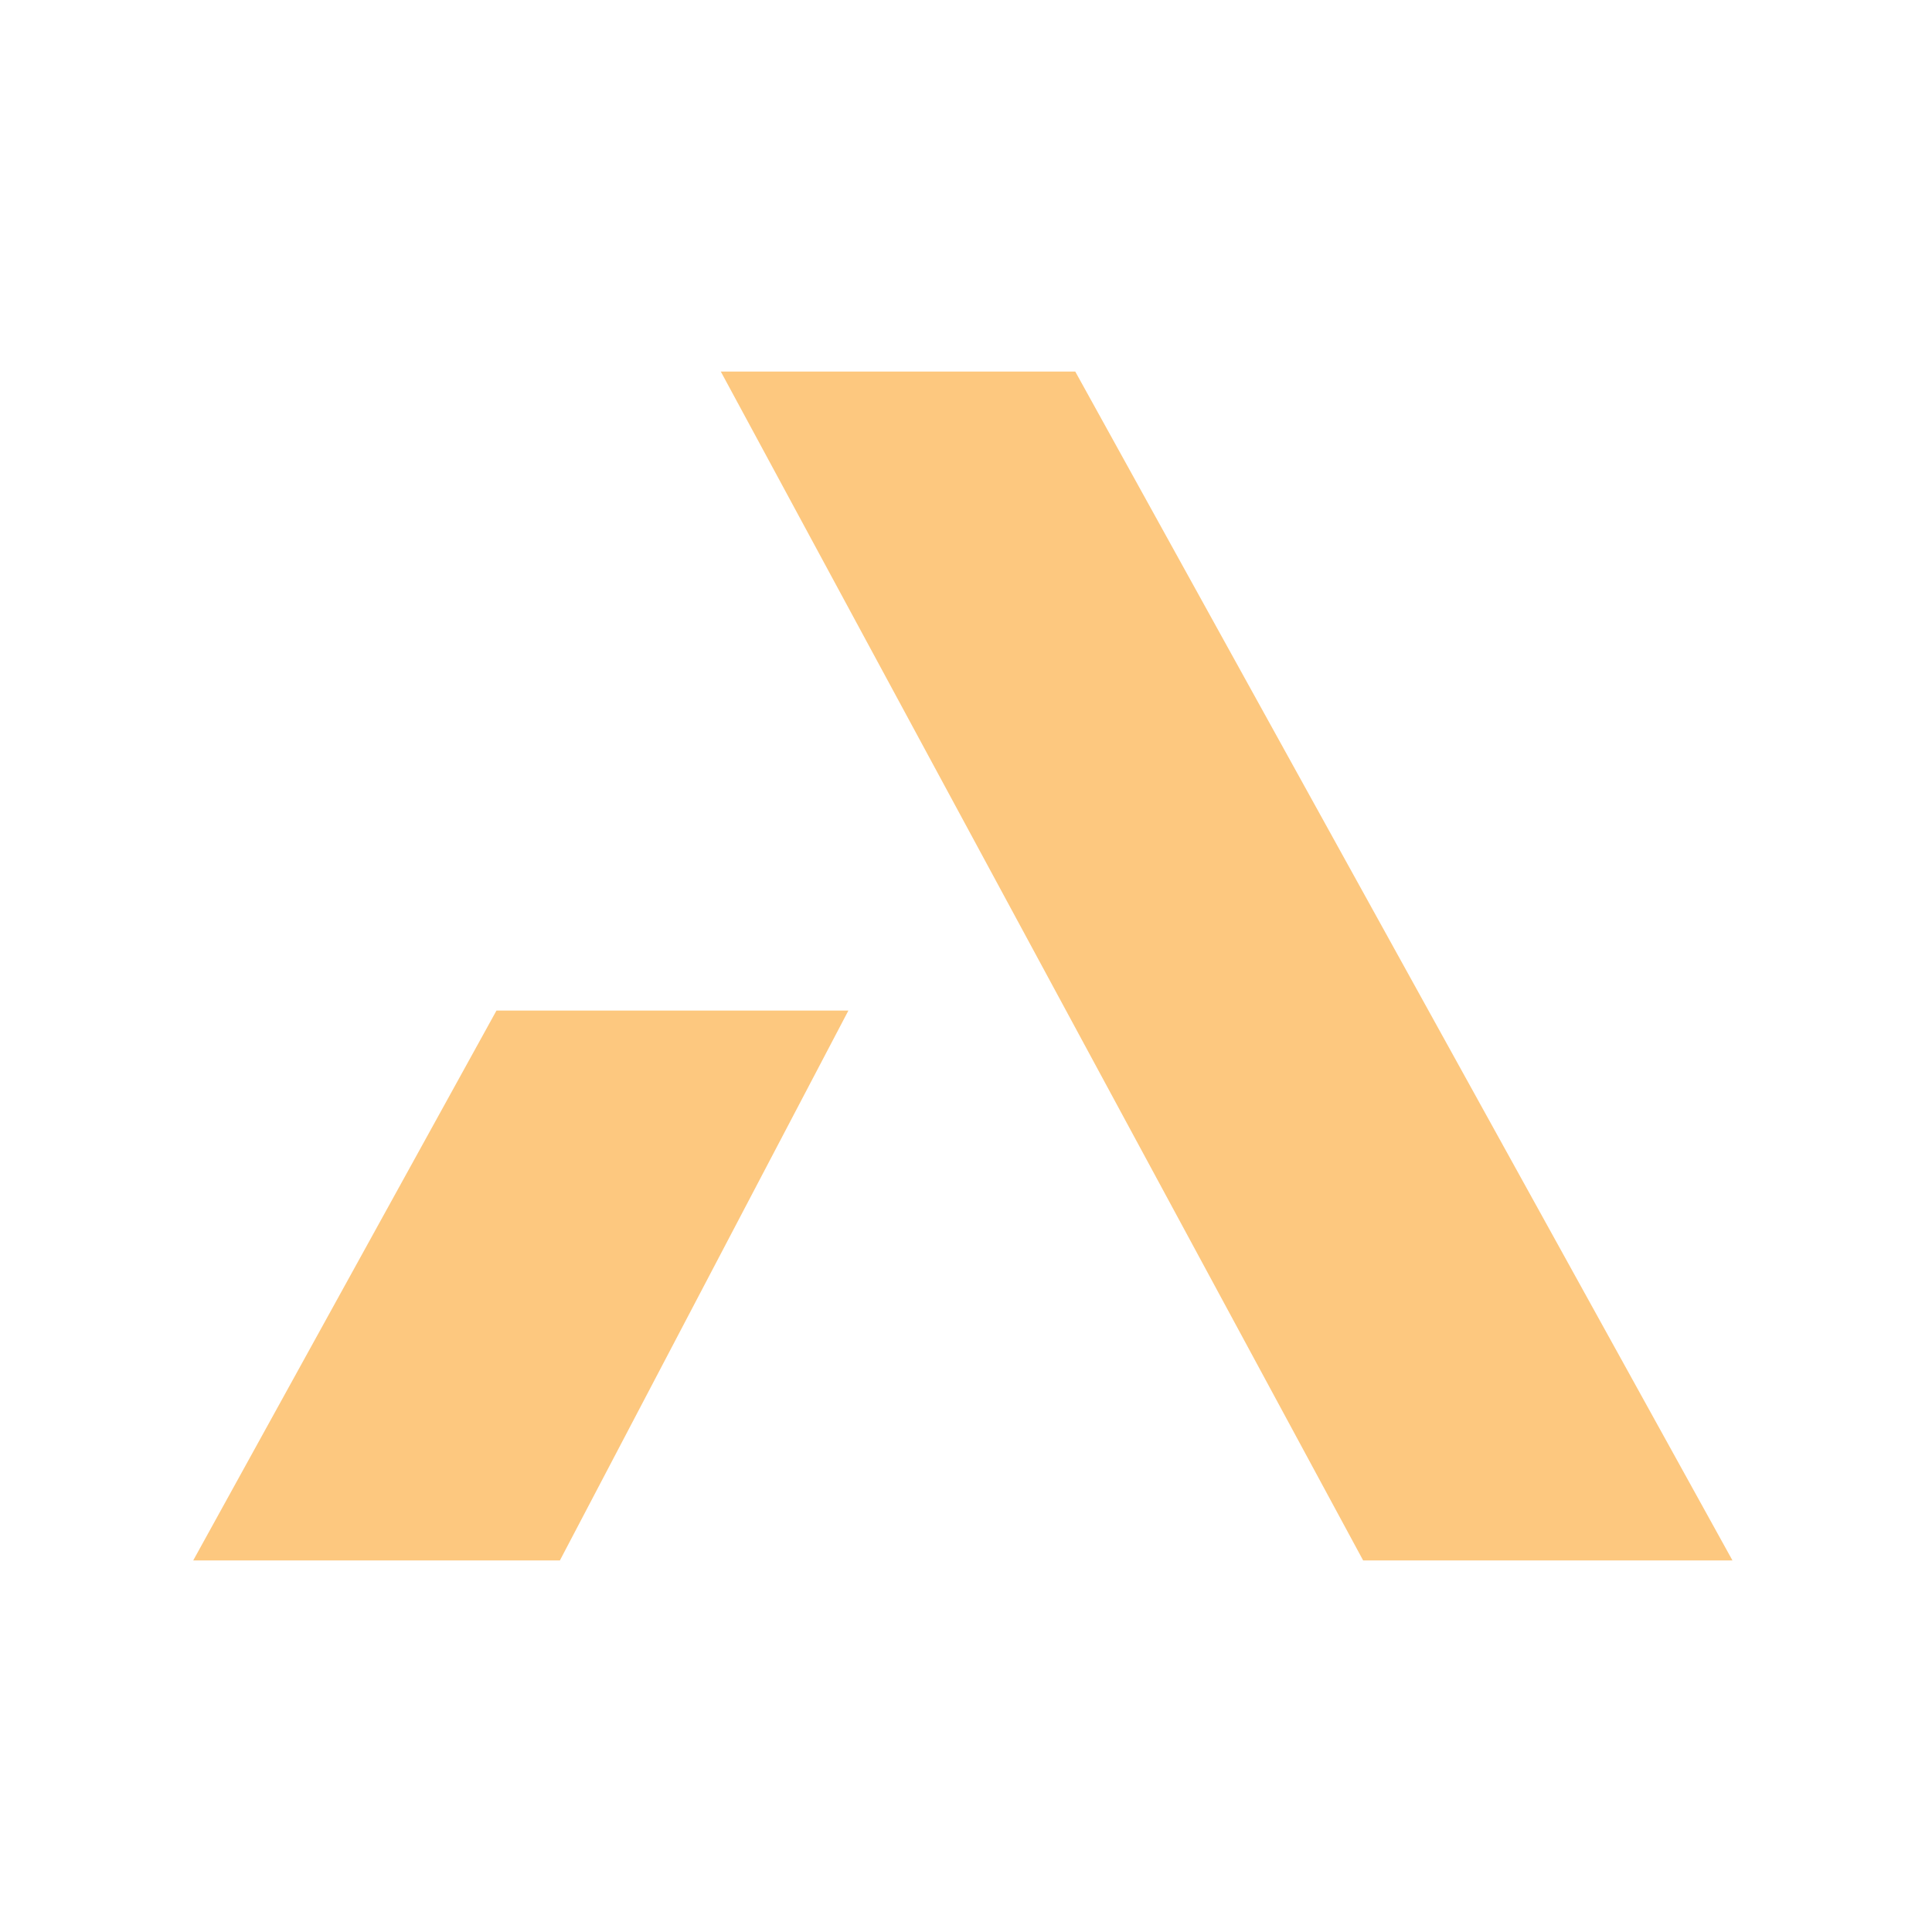 <?xml version="1.0" encoding="UTF-8"?> <svg xmlns="http://www.w3.org/2000/svg" width="130" height="130" viewBox="0 0 130 130" fill="none"><path d="M72.351 25H48.5L91.724 105H116.575L72.351 25Z" fill="#FDC87F"></path><path d="M33.406 68H57.086L37.673 105H13L33.406 68Z" fill="#FDC87F"></path></svg> 